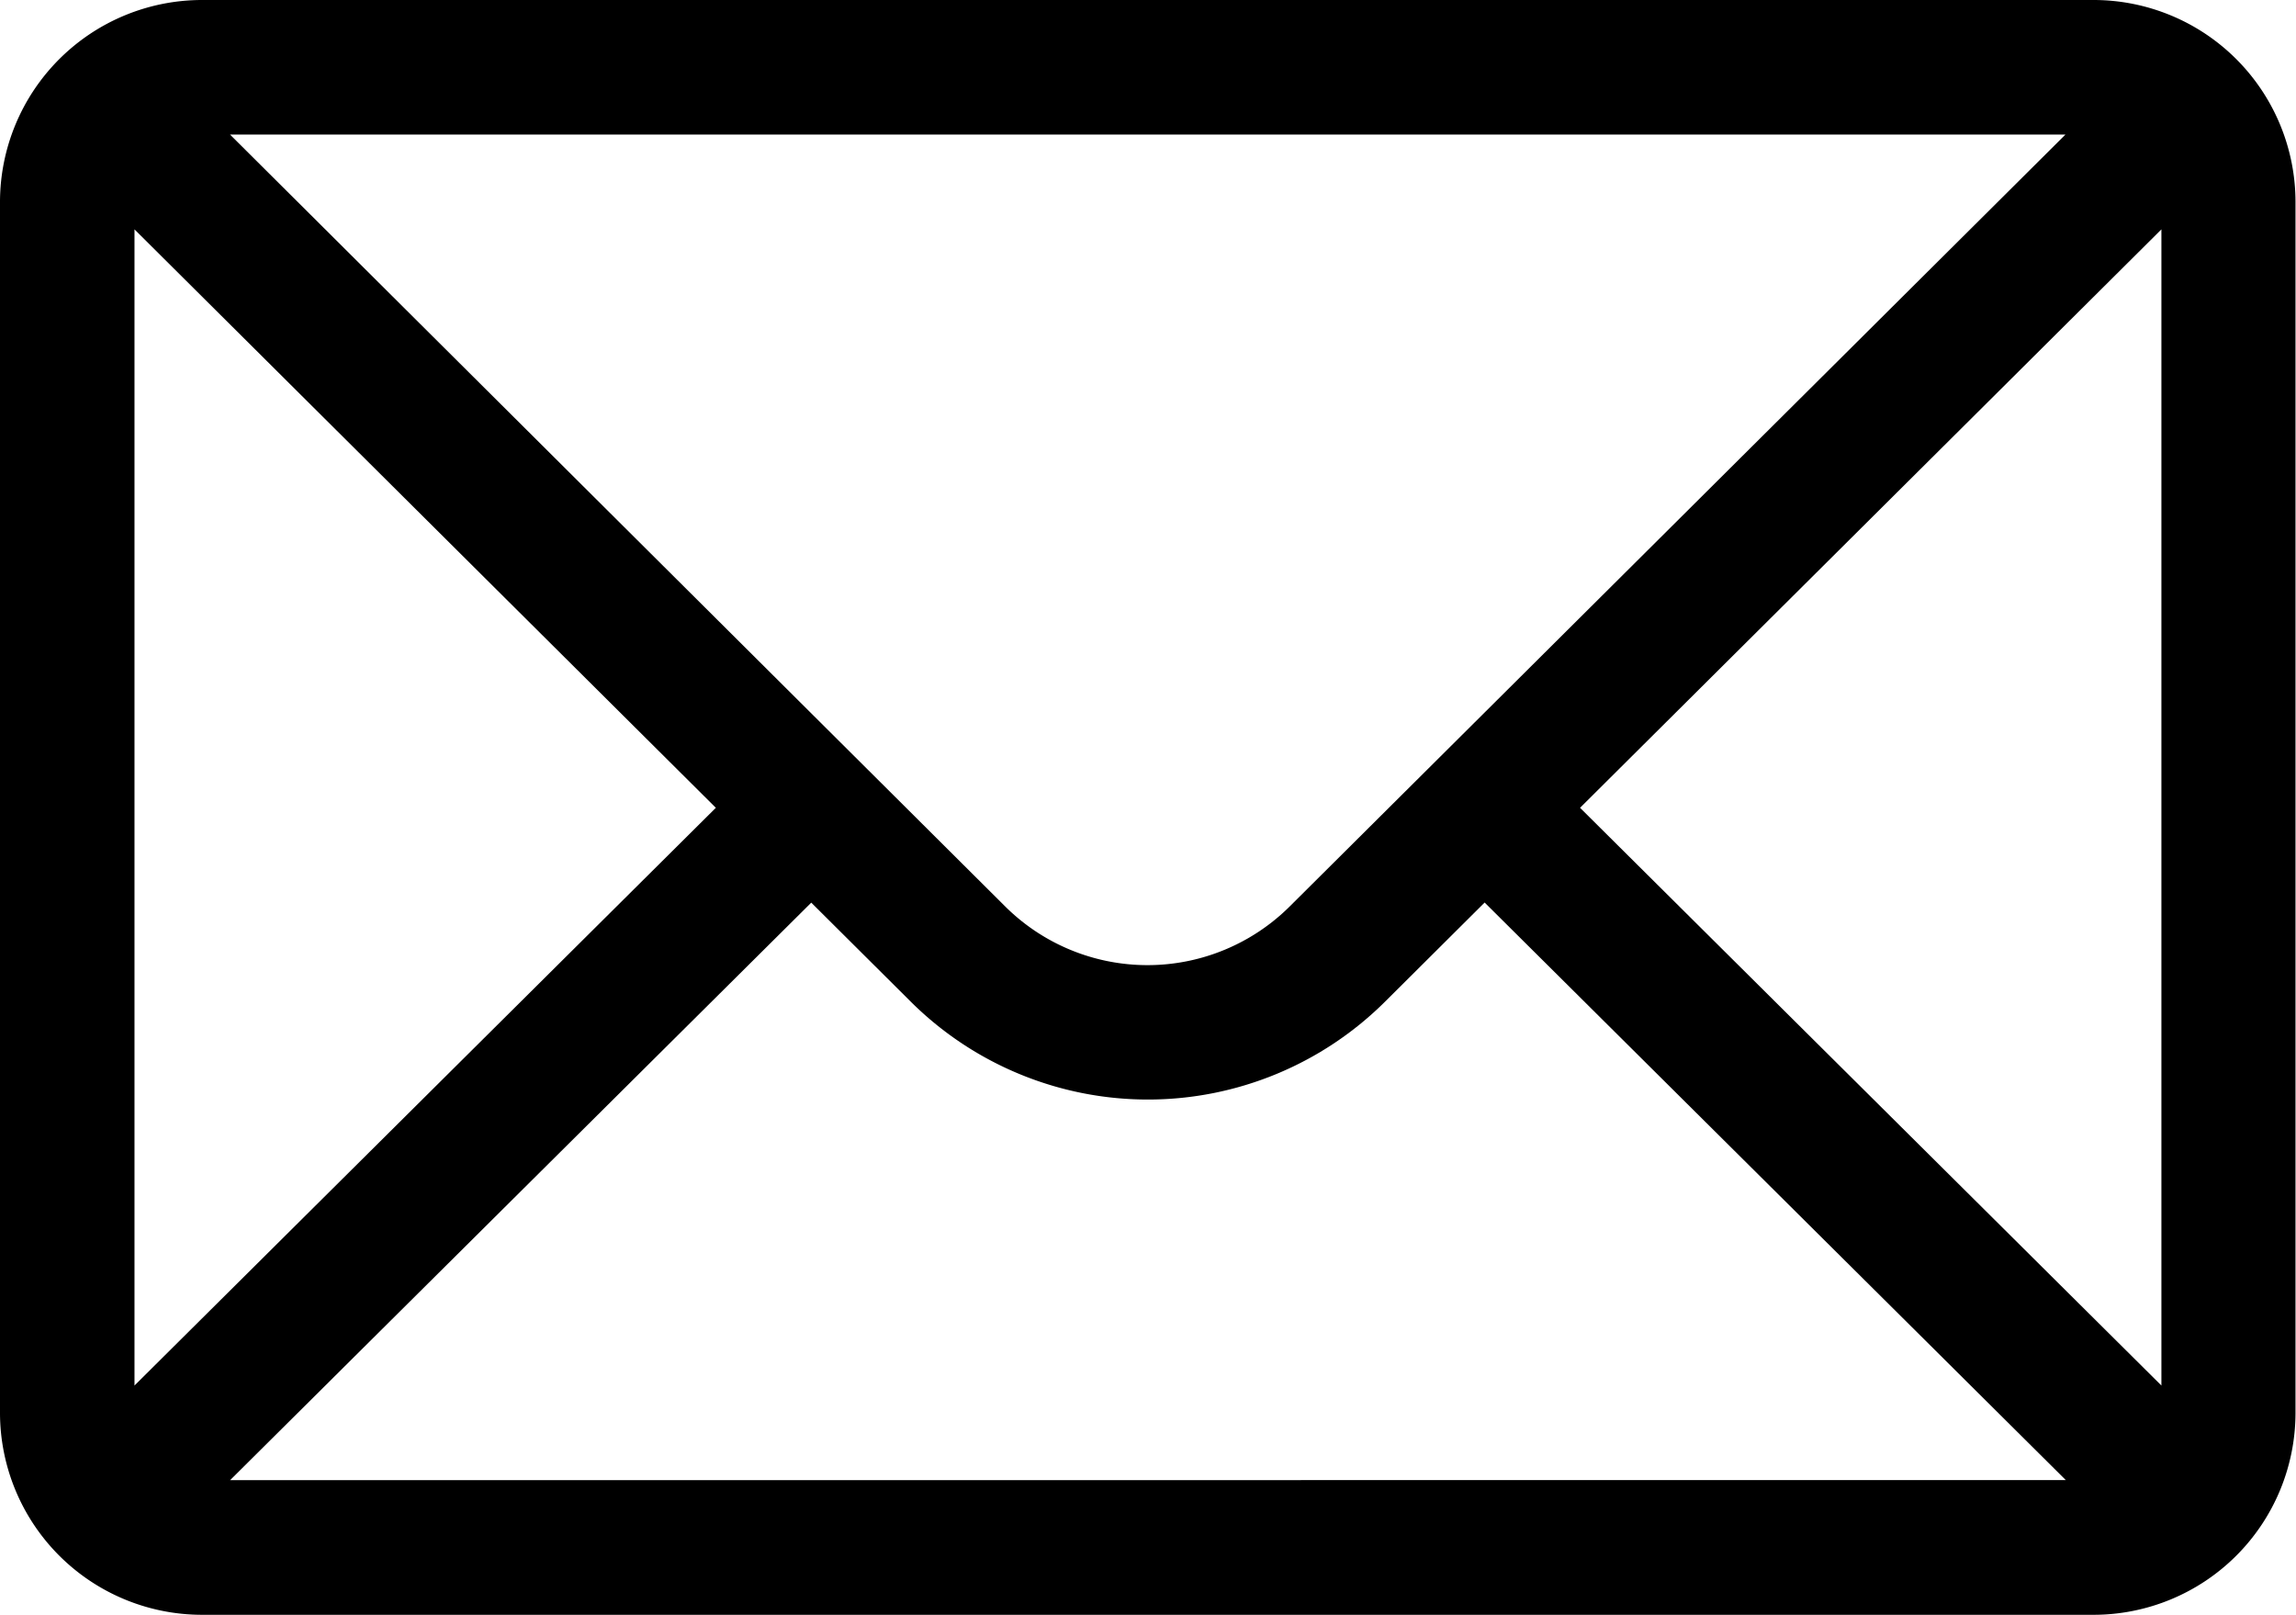 <svg xmlns="http://www.w3.org/2000/svg" width="23.029" height="16.192" viewBox="0 0 23.029 16.192">
  <g id="mail" transform="translate(0 -76)">
    <g id="Gruppe_321" data-name="Gruppe 321" transform="translate(0 76)">
      <path id="Pfad_488" data-name="Pfad 488" d="M21,76H2.024A2.027,2.027,0,0,0,0,78.024V90.168a2.027,2.027,0,0,0,2.024,2.024H21a2.026,2.026,0,0,0,2.024-2.024V78.024A2.026,2.026,0,0,0,21,76Zm-.283,1.349-7.776,7.735a2.024,2.024,0,0,1-2.864,0L2.307,77.349ZM1.349,89.893V78.3L7.18,84.1Zm.959.949,5.829-5.791.992.987a3.373,3.373,0,0,0,4.769,0l.993-.988,5.829,5.791Zm19.371-.949L15.848,84.1l5.831-5.8Z" transform="translate(0 -76)"/>
    </g>
  </g>
</svg>
